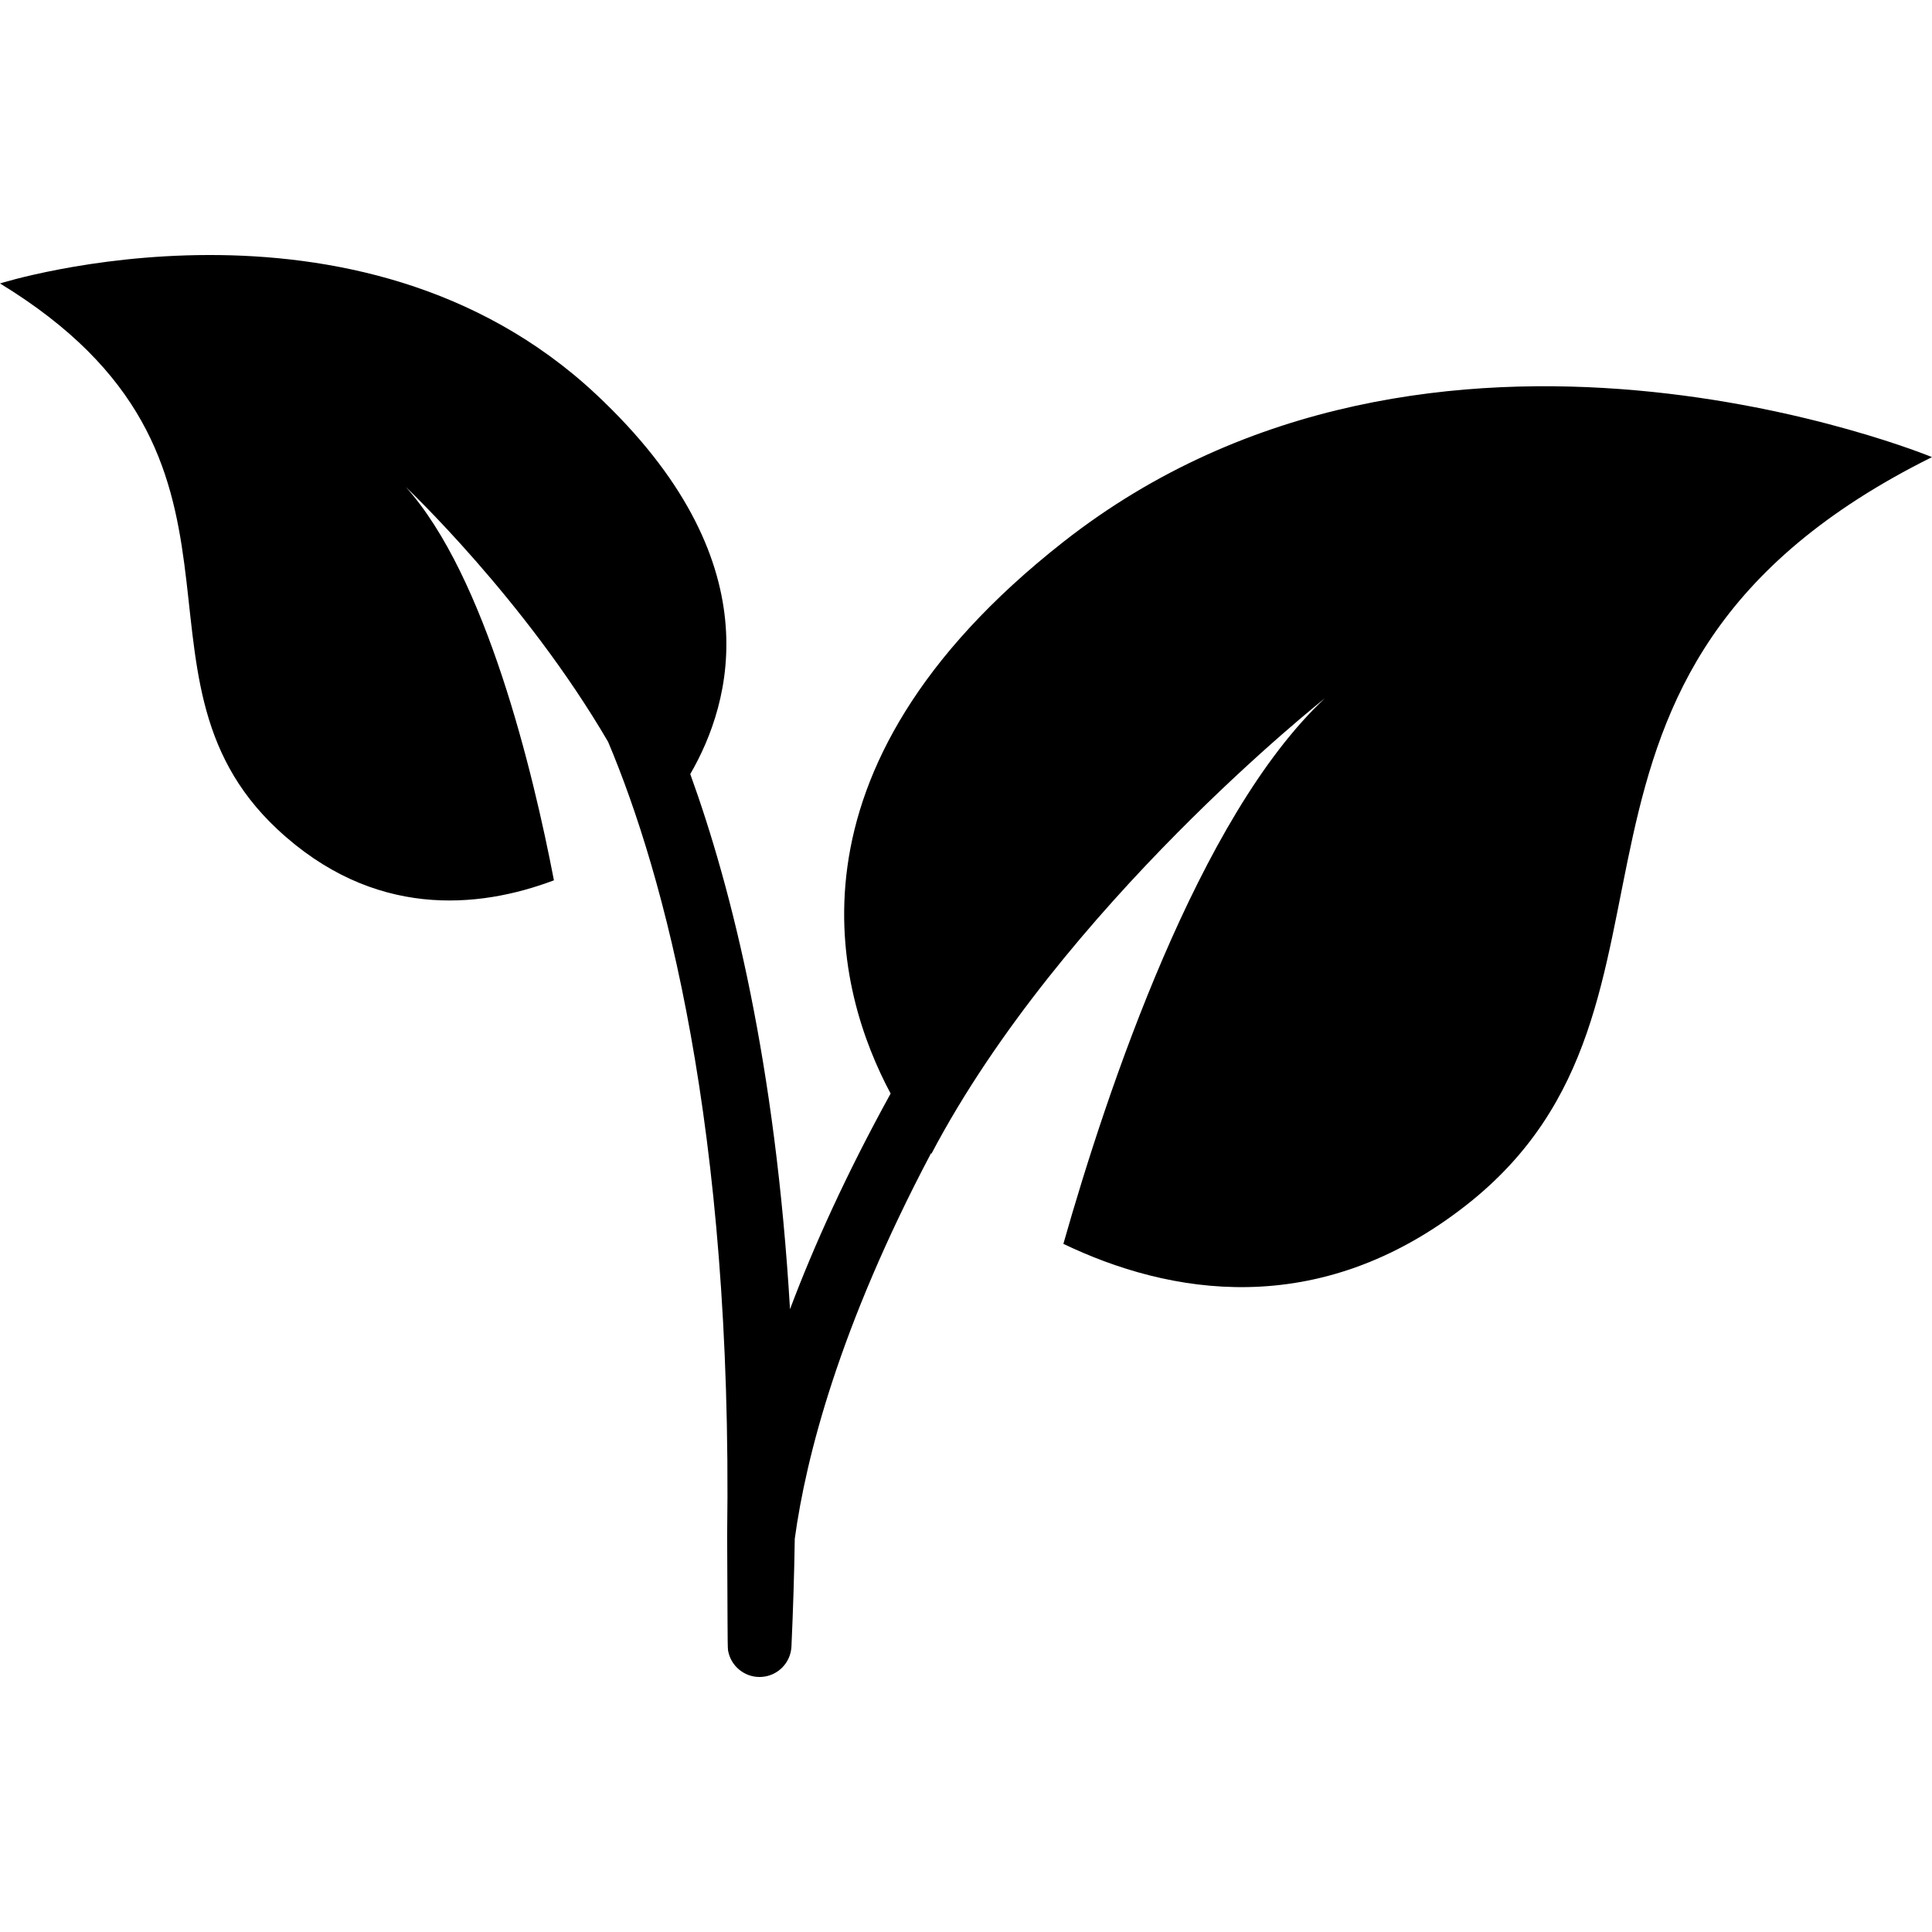 <?xml version="1.0" encoding="iso-8859-1"?>
<!-- Uploaded to: SVG Repo, www.svgrepo.com, Generator: SVG Repo Mixer Tools -->
<!DOCTYPE svg PUBLIC "-//W3C//DTD SVG 1.1//EN" "http://www.w3.org/Graphics/SVG/1.1/DTD/svg11.dtd">
<svg fill="#000000" version="1.1" id="Capa_1" xmlns="http://www.w3.org/2000/svg" xmlns:xlink="http://www.w3.org/1999/xlink" 
	 width="800px" height="800px" viewBox="0 0 578.225 578.225"
	 xml:space="preserve">
<g>
	<path d="M318.211,162.213c-87.334,68.62-67.655,135.185-51.657,165.077c-13.187,23.944-22.96,45.518-30.112,64.536
		c-4.351-73.354-17.278-125.421-29.854-160.161c12.374-21.305,24.843-63.973-28.142-113.603C106.919,51.067,0,84.832,0,84.832
		c86.12,52.536,33.306,116.796,82.955,163.299c28.735,26.918,60.234,23.858,82.83,15.338
		c-6.273-32.599-20.339-91.045-44.322-117.705c0,0,35.697,33.67,60.54,76.271c16.754,39.695,37.319,115.184,35.626,237.363
		c0.137,22.636,0.071,33.352,0.262,34.518c0.775,4.629,4.781,7.985,9.419,7.985c0.201,0,0.393,0,0.583-0.019
		c4.887-0.287,8.76-4.218,8.979-9.113c0.507-11.093,0.832-21.831,0.995-32.254c3.347-24.433,13.301-63.342,40.784-115.362
		c0.057,0.058,0.066,0.077,0.124,0.134c39.119-74.214,117.704-136.255,117.704-136.255
		c-37.714,35.238-65.158,117.293-78.221,163.241c31.346,15.032,76.117,23.342,120.679-11.666
		c76.979-60.482,9.267-159.206,139.287-223.8C578.206,136.816,429.117,75.08,318.211,162.213z"/>
</g>
</svg>